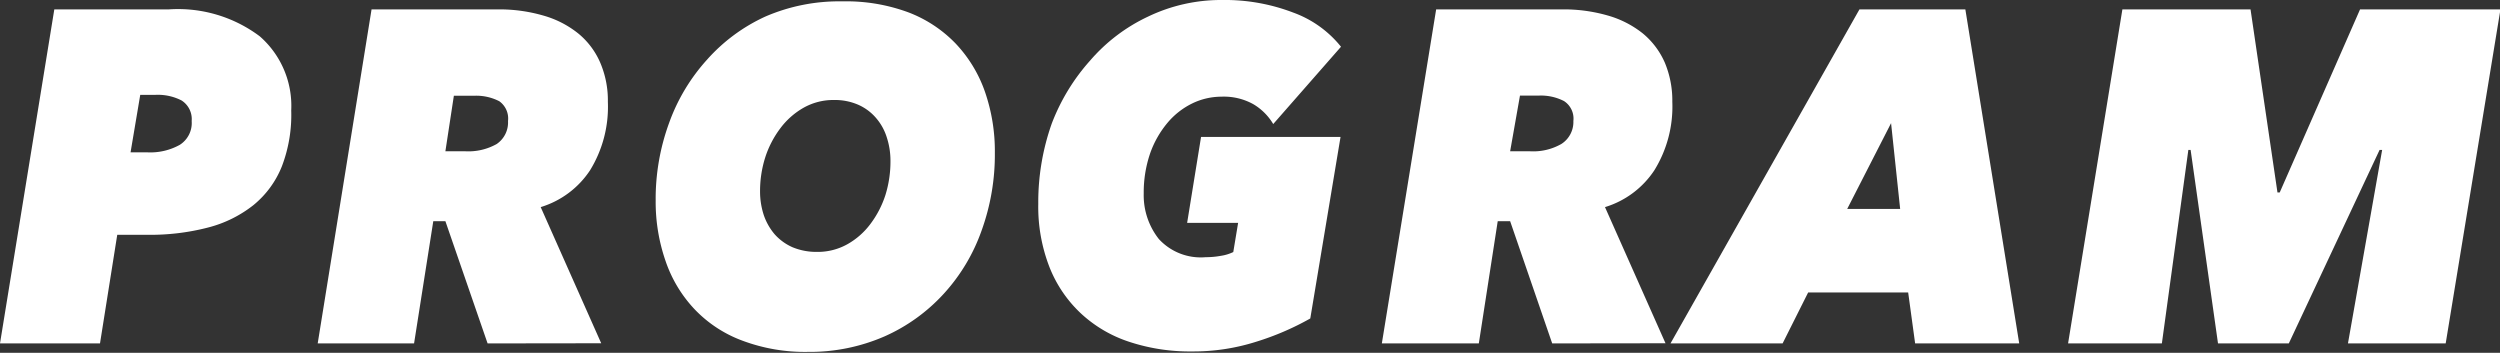 <svg xmlns="http://www.w3.org/2000/svg" viewBox="0 0 165.25 23.32"><rect x="0" y="0" width="165.25" height="23.32" fill="#333333" stroke="none"/><defs><style>.cls-1{fill:#fff;}</style></defs><g id="レイヤー_2" data-name="レイヤー 2"><g id="image"><path class="cls-1" d="M6.61,22.7H0L3.59.62h7.58a9,9,0,0,1,6,1.78,6.1,6.1,0,0,1,2.08,4.9A9.52,9.52,0,0,1,18.63,11a6.33,6.33,0,0,1-1.88,2.56,8.07,8.07,0,0,1-3,1.48,15.15,15.15,0,0,1-4,.48h-2ZM9.74,10.07a4,4,0,0,0,2.15-.5A1.71,1.71,0,0,0,12.67,8,1.46,1.46,0,0,0,12,6.64a3.42,3.42,0,0,0-1.73-.37h-1l-.64,3.8Z"/><path class="cls-1" d="M32.23,22.7l-2.79-8.08h-.8L27.37,22.7H21L24.56.62h8.36a10.43,10.43,0,0,1,3,.41,6.5,6.5,0,0,1,2.3,1.18,5.1,5.1,0,0,1,1.45,1.92,6.32,6.32,0,0,1,.51,2.6A8,8,0,0,1,39,11.26a6,6,0,0,1-3.26,2.43l4,9ZM30.76,10a3.82,3.82,0,0,0,2.07-.48A1.72,1.72,0,0,0,33.58,8,1.4,1.4,0,0,0,33,6.69a3.33,3.33,0,0,0-1.68-.36H30L29.44,10Z"/><path class="cls-1" d="M53.4,23.26a11.78,11.78,0,0,1-4.32-.74,8.36,8.36,0,0,1-3.16-2.07A8.73,8.73,0,0,1,44,17.27a11.91,11.91,0,0,1-.66-4,14.6,14.6,0,0,1,.89-5.15,12.5,12.5,0,0,1,2.5-4.17A11.6,11.6,0,0,1,50.6,1.09a12.28,12.28,0,0,1,5.07-1A11.87,11.87,0,0,1,60,.8a8.56,8.56,0,0,1,3.16,2.07,8.87,8.87,0,0,1,1.94,3.18,12,12,0,0,1,.66,4.05,14.78,14.78,0,0,1-.88,5.15,12.18,12.18,0,0,1-2.5,4.17,11.74,11.74,0,0,1-3.9,2.81A12.36,12.36,0,0,1,53.4,23.26Zm5.46-12.63a5,5,0,0,0-.25-1.57,3.58,3.58,0,0,0-.72-1.28,3.3,3.3,0,0,0-1.17-.86,3.87,3.87,0,0,0-1.6-.31,4,4,0,0,0-2,.51,5,5,0,0,0-1.54,1.36,6.5,6.5,0,0,0-1,1.93,7.34,7.34,0,0,0-.34,2.22,5,5,0,0,0,.24,1.57,3.9,3.9,0,0,0,.72,1.28,3.43,3.43,0,0,0,1.18.86,4.1,4.1,0,0,0,1.62.31,4,4,0,0,0,2-.5,4.89,4.89,0,0,0,1.53-1.34,6.48,6.48,0,0,0,1-1.93A7.45,7.45,0,0,0,58.86,10.63Z"/><path class="cls-1" d="M84.16,8.2a3.74,3.74,0,0,0-1.31-1.31,4,4,0,0,0-2.11-.5,4.44,4.44,0,0,0-1.94.45,5,5,0,0,0-1.63,1.28,6.51,6.51,0,0,0-1.14,2,8,8,0,0,0-.43,2.68,4.66,4.66,0,0,0,1,3,3.76,3.76,0,0,0,3.1,1.2,5.52,5.52,0,0,0,1-.09,2.85,2.85,0,0,0,.82-.25l.32-1.93H78.47l.92-5.68h9.22l-2,12a18.11,18.11,0,0,1-3.58,1.54,13.67,13.67,0,0,1-4.23.64,12.76,12.76,0,0,1-4.17-.64,8.63,8.63,0,0,1-3.2-1.89,8.41,8.41,0,0,1-2.07-3.07,11,11,0,0,1-.73-4.16,15.56,15.56,0,0,1,.89-5.3A13.37,13.37,0,0,1,72.06,4a11.5,11.5,0,0,1,3.82-2.9A11.15,11.15,0,0,1,80.77,0a12.64,12.64,0,0,1,4.71.83,7.18,7.18,0,0,1,3.16,2.26Z"/><path class="cls-1" d="M102.6,22.7l-2.78-8.08H99L97.75,22.7H91.34L94.93.62h8.36a10.5,10.5,0,0,1,3,.41,6.59,6.59,0,0,1,2.3,1.18,5.2,5.2,0,0,1,1.45,1.92,6.48,6.48,0,0,1,.5,2.6,8,8,0,0,1-1.19,4.53,6,6,0,0,1-3.26,2.43l4,9ZM101.14,10a3.76,3.76,0,0,0,2.06-.48A1.72,1.72,0,0,0,104,8a1.38,1.38,0,0,0-.62-1.32,3.33,3.33,0,0,0-1.68-.36h-1.23L99.82,10Z"/><path class="cls-1" d="M126.59,22.7l-.46-3.37h-6.61l-1.69,3.37h-7.41L122.91.62h7l3.56,22.08ZM125,8.14l-2.9,5.67h3.5Z"/><path class="cls-1" d="M155.2,22.7l2.26-12.79h-.17l-6,12.79h-4.68L144.8,9.91h-.15L142.9,22.7h-6.2L140.29.62h8.47l1.78,12.1h.15L156,.62h9.28L161.66,22.7Z"/></g></g></svg>